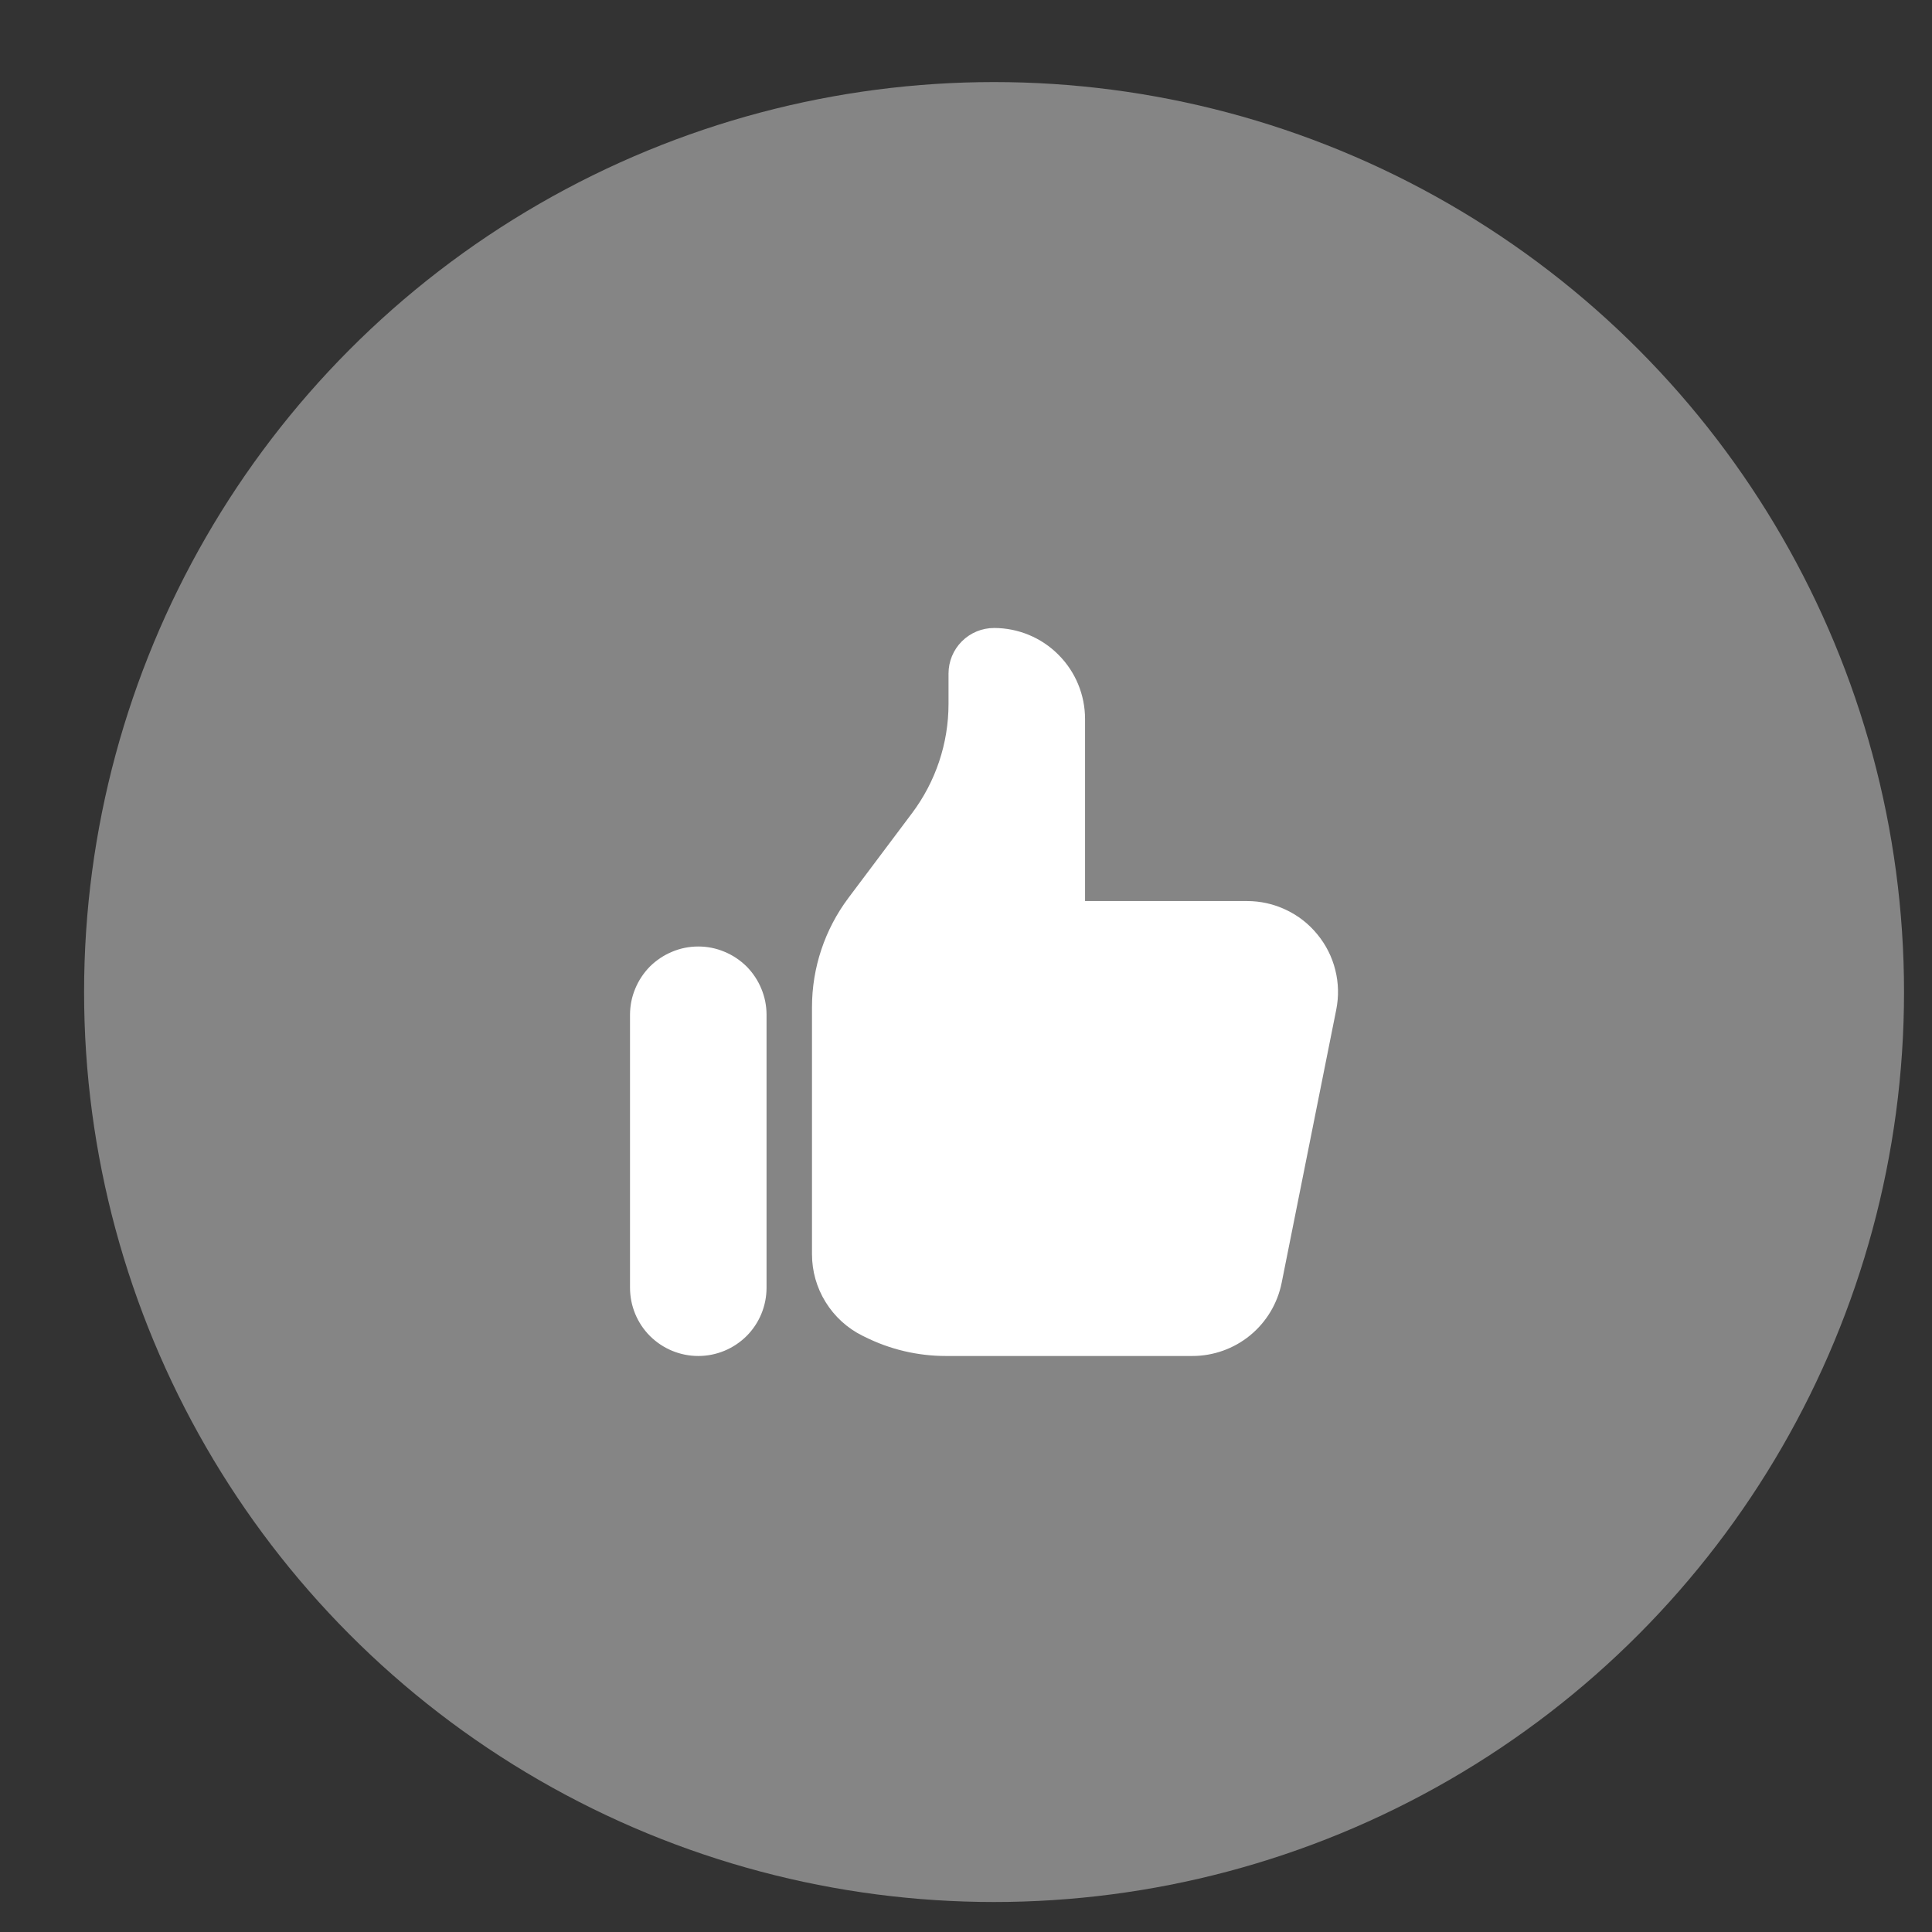 <svg width="21" height="21" viewBox="0 0 21 21" fill="none" xmlns="http://www.w3.org/2000/svg">
<rect x="0" y="0" width="21" height="21" fill="#333333" stroke="none"/>
<circle cx="10.805" cy="10.783" r="9.891" fill="white" fill-opacity="0.4"/>
<path d="M6.848 11.03C6.848 10.933 6.867 10.836 6.905 10.746C6.942 10.656 6.997 10.574 7.065 10.505C7.134 10.437 7.216 10.382 7.306 10.345C7.396 10.307 7.493 10.288 7.59 10.288C7.687 10.288 7.784 10.307 7.874 10.345C7.964 10.382 8.046 10.437 8.115 10.505C8.183 10.574 8.238 10.656 8.275 10.746C8.313 10.836 8.332 10.933 8.332 11.03V13.997C8.332 14.194 8.254 14.383 8.115 14.522C7.975 14.661 7.787 14.739 7.59 14.739C7.393 14.739 7.205 14.661 7.065 14.522C6.926 14.383 6.848 14.194 6.848 13.997V11.03ZM8.826 10.947V13.633C8.826 13.817 8.877 13.997 8.974 14.153C9.071 14.31 9.209 14.436 9.373 14.518L9.398 14.53C9.673 14.668 9.975 14.739 10.282 14.739H12.96C13.189 14.739 13.411 14.66 13.588 14.515C13.765 14.37 13.886 14.168 13.931 13.944L14.524 10.977C14.553 10.833 14.55 10.685 14.514 10.543C14.479 10.401 14.412 10.269 14.319 10.156C14.226 10.042 14.11 9.951 13.977 9.889C13.845 9.826 13.701 9.794 13.555 9.794H11.794V7.815C11.794 7.553 11.69 7.301 11.504 7.116C11.319 6.93 11.067 6.826 10.805 6.826C10.674 6.826 10.548 6.878 10.455 6.971C10.362 7.064 10.31 7.19 10.31 7.321V7.651C10.31 8.079 10.171 8.495 9.914 8.838L9.222 9.76C8.965 10.103 8.826 10.519 8.826 10.947Z" fill="white"/>
</svg>
